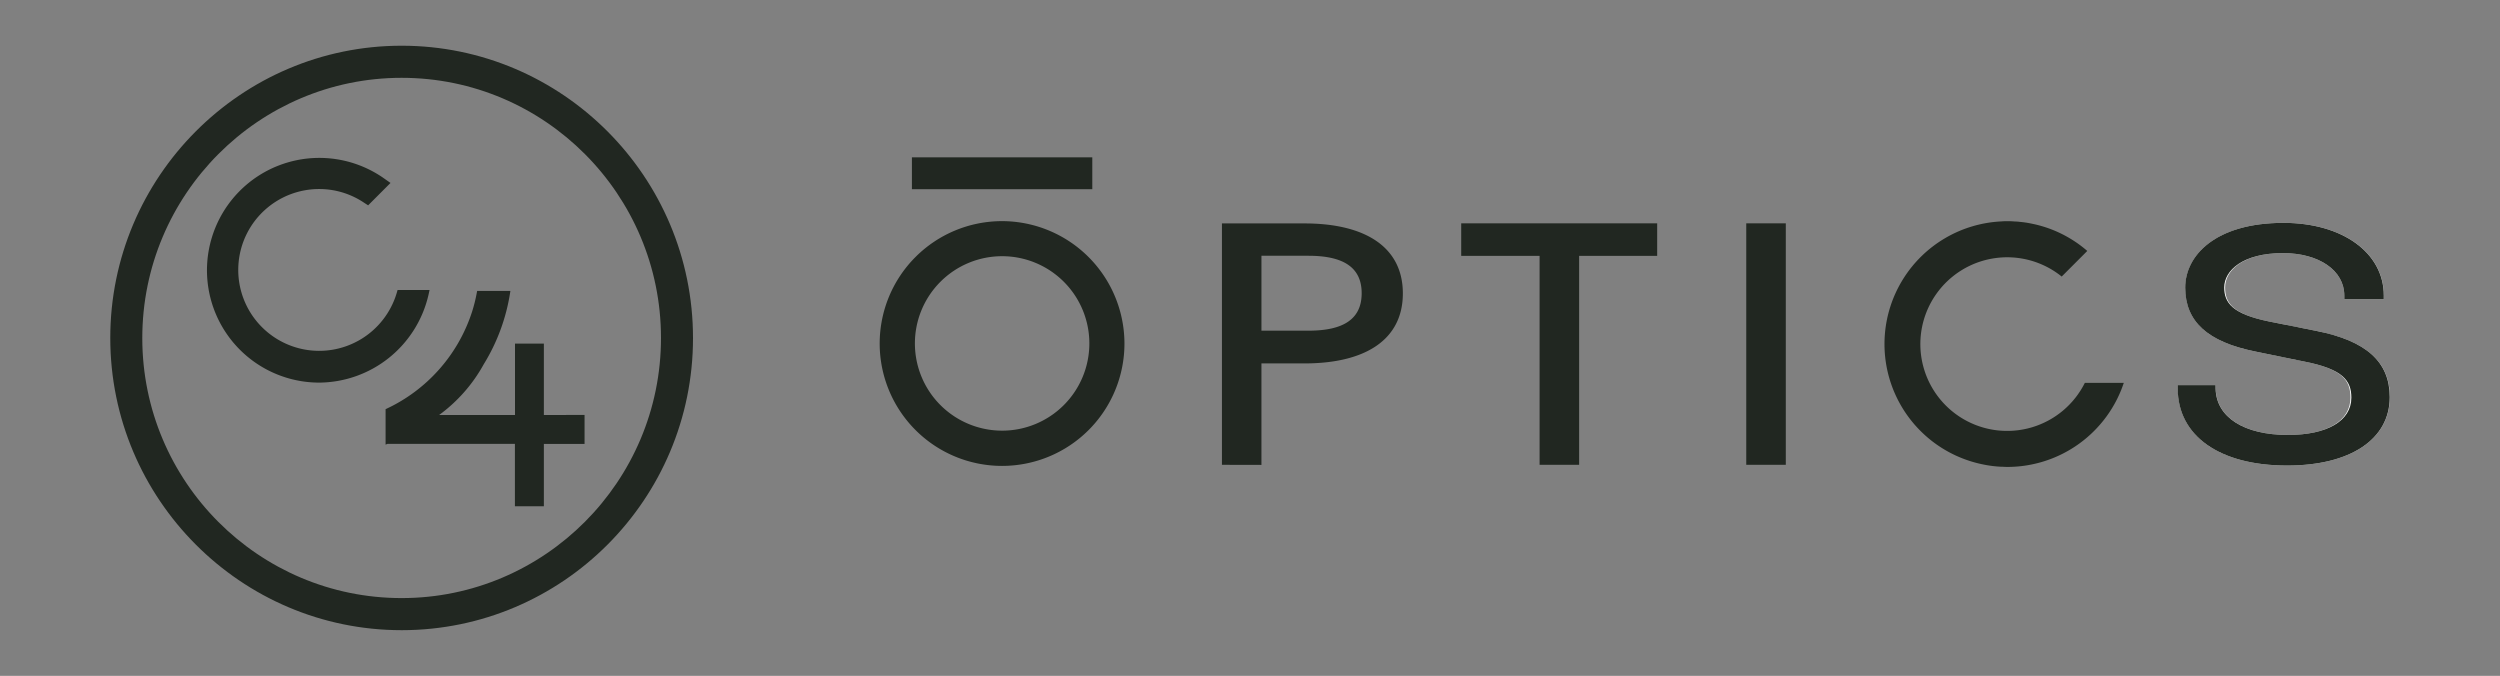 <?xml version="1.0" encoding="UTF-8"?> <svg xmlns="http://www.w3.org/2000/svg" id="Capa_1" data-name="Capa 1" viewBox="0 0 850.39 229.91"><rect x="0" y="0" width="850.39" height="229.91" fill="#808080" stroke="none"/><defs><style>.cls-1{fill:#212721}</style></defs><path d="M310.19 53.51h61.36v10.84h-61.36zM340.86 75.22a41.63 41.63 0 1 0 41.63 41.63 41.7 41.7 0 0 0-41.63-41.63m0 71.27a29.67 29.67 0 1 1 29.69-29.64 29.67 29.67 0 0 1-29.69 29.64M709.17 130.24a29.53 29.53 0 1 1-7.87-36.17l8.7-8.71a41.2 41.2 0 0 0-18.79-9.26 34 34 0 0 0-4.17-.63 14 14 0 0 0-1.76-.13c-.76-.07-1.52-.1-2.28-.1s-1.42 0-2.15.07a41.77 41.77 0 0 0-6.22 82.69 39.6 39.6 0 0 0 6 .76c.73 0 1.42.07 2.15.07a41.78 41.78 0 0 0 39.64-28.59ZM415.65 158.11V76h28.09c20.6 0 33.45 8 33.45 23.81s-12.85 23.81-33.45 23.81h-14.65v34.52ZM429.09 87v25.48h16c11.54 0 18.09-3.69 18.09-12.74S456.59 87 445.05 87ZM523.7 158.11V87.04h-26.66V75.97h66.66v11.07h-26.55v71.07zM594 75.97h13.45v82.14H594z" class="cls-1"></path><path d="M778 158.36c-22.93 0-37.2-10.06-37.2-26.21V131h12.88v1.16c.2 9.76 9.63 15.79 24.62 15.79 13.27 0 21.21-4.74 21.21-12.68 0-5.86-2.58-9.73-15.79-12.31l-16.44-3.37c-16.32-3.28-23.93-10.2-23.93-21.78 0-10.92 10.33-22 33.42-22 20.09 0 34.12 10.19 34.12 24.72v1.22h-13.46v-1.22c0-8.5-8.57-14.43-20.85-14.43-13.6 0-19.69 5.86-19.69 11.68 0 5.26 2.48 9 14.79 11.55l16.25 3.24c17 3.38 25 10.53 25 22.54-.05 14.32-13.45 23.25-34.93 23.25" style="fill:#fff"></path><path d="M812.88 135.1c0 14.33-13.4 23.26-34.91 23.26-22.93 0-37.2-10.06-37.2-26.21V131h12.88v1.16c.2 9.76 9.63 15.79 24.62 15.79 13.27 0 21.56-4.74 21.56-12.68 0-5.86-2.93-9.73-16.14-12.31l-16.44-3.37c-16.32-3.28-23.93-10.2-23.93-21.78 0-10.92 10.33-22 33.42-22 20.09 0 34.12 10.19 34.12 24.72v1.22h-13.43v-1.22c0-8.5-8.57-14.43-20.85-14.43-13.6 0-20 5.86-20 11.68 0 5.26 2.82 9 15.13 11.55l16.25 3.24c16.98 3.37 24.92 10.52 24.92 22.53M136.62 214.36c-54.65 0-99.11-44.59-99.11-99.4S82 15.55 136.62 15.55s99.11 44.59 99.11 99.45-44.46 99.36-99.11 99.36m0-187.89C88 26.47 48.4 66.16 48.4 115s39.6 88.44 88.22 88.44 88.22-39.69 88.22-88.48-39.57-88.49-88.22-88.49" class="cls-1"></path><path d="m145.75 100.31.37-1.67h-10.88l-.29 1a27.52 27.52 0 1 1-26.42-35.34 27.3 27.3 0 0 1 15 4.45l1.69 1.1 7.61-7.62-2.43-1.71a38.22 38.22 0 1 0-21.85 69.63 38.44 38.44 0 0 0 37.2-29.84M185 141.17v-24.29h-9.82v24.29h-25.82a53 53 0 0 0 15.17-17.24 65.5 65.5 0 0 0 9-24.43l.08-.53H162.3l-.07.38a54 54 0 0 1-1.66 6.71 55.13 55.13 0 0 1-29.15 33l-.26.12v12.06l.63-.25h43.36v21.23H185V151h13.84v-9.86Z" class="cls-1"></path></svg> 